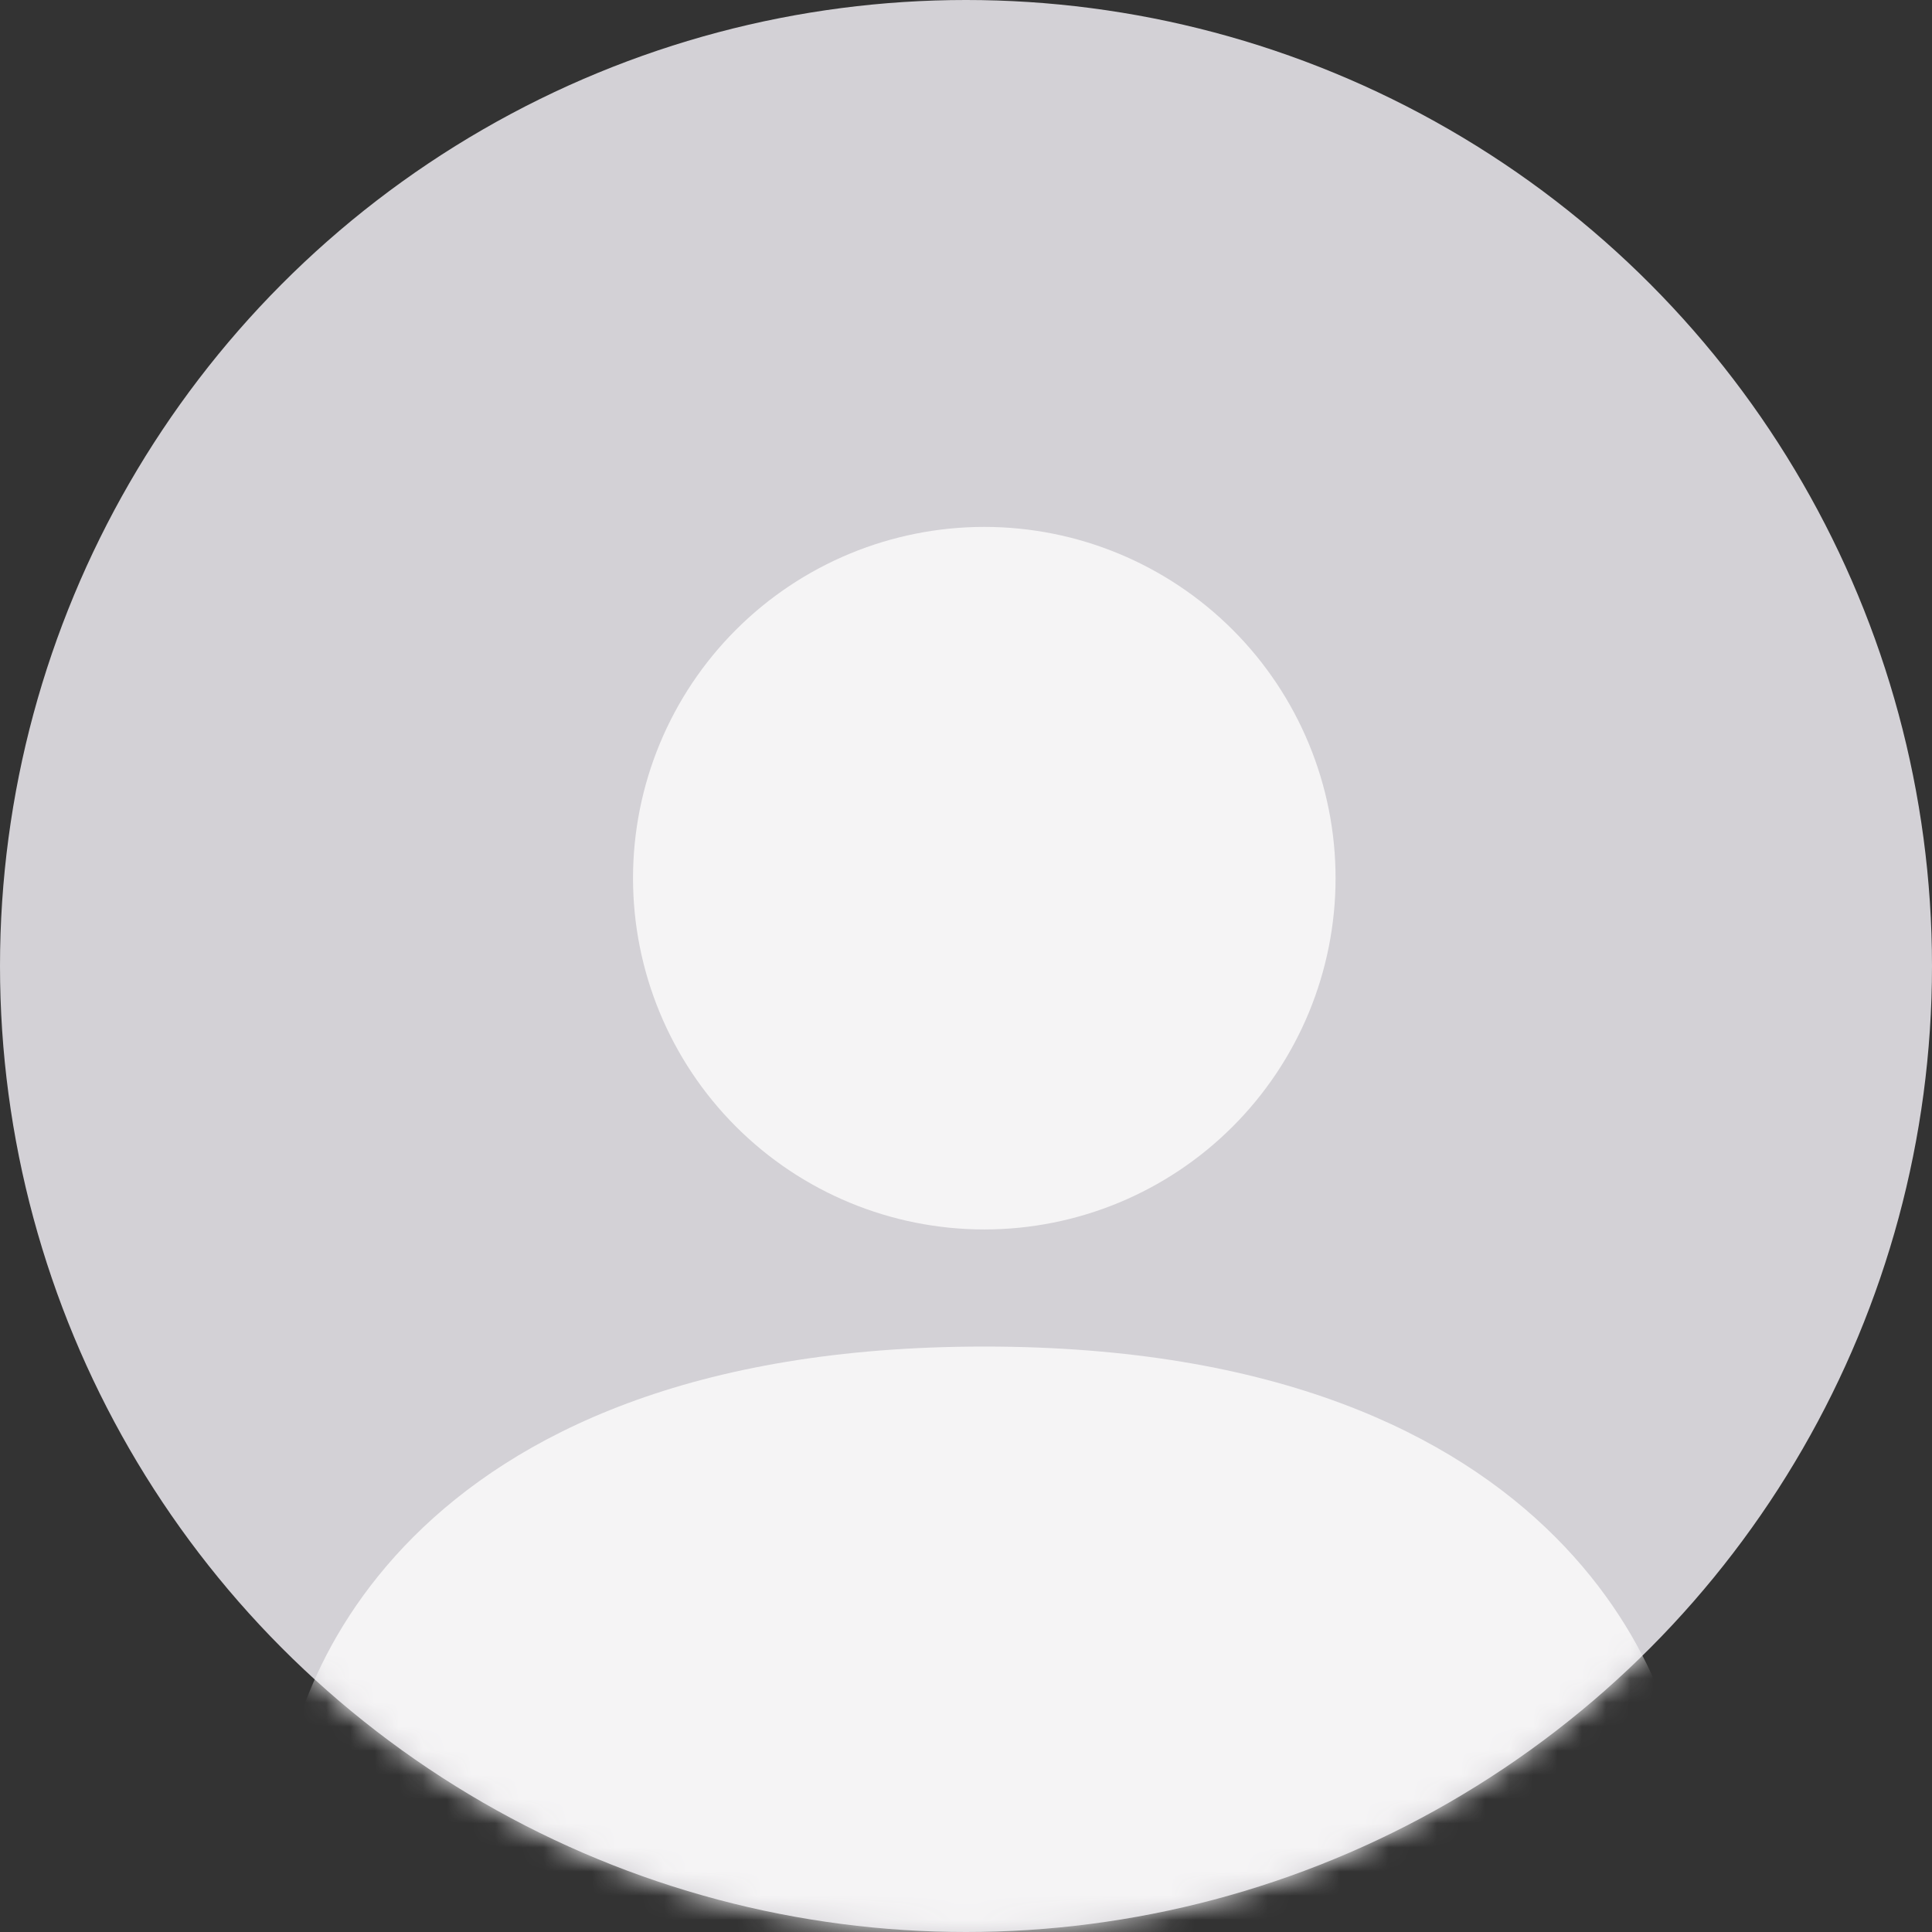 <svg width="80" height="80" viewBox="0 0 80 80" fill="none" xmlns="http://www.w3.org/2000/svg">
<rect x="0" y="0" width="80" height="80" fill="#333333" stroke="none"/>
<circle cx="40" cy="40" r="40" fill="#D3D1D6"/>
<mask id="mask0_1536_16901" style="mask-type:alpha" maskUnits="userSpaceOnUse" x="0" y="0" width="80" height="80">
<circle cx="40" cy="40" r="40" fill="black"/>
</mask>
<g mask="url(#mask0_1536_16901)">
<path d="M16.515 80C16.515 80 11.667 80 11.667 75.152C11.667 70.303 16.515 55.758 40.758 55.758C65 55.758 69.849 70.303 69.849 75.152C69.849 80 65 80 65 80H16.515ZM40.758 50.909C44.616 50.909 48.315 49.377 51.043 46.649C53.771 43.921 55.303 40.221 55.303 36.364C55.303 32.506 53.771 28.806 51.043 26.079C48.315 23.351 44.616 21.818 40.758 21.818C36.9 21.818 33.2 23.351 30.473 26.079C27.745 28.806 26.212 32.506 26.212 36.364C26.212 40.221 27.745 43.921 30.473 46.649C33.2 49.377 36.9 50.909 40.758 50.909Z" fill="#F5F4F5"/>
</g>
</svg>
